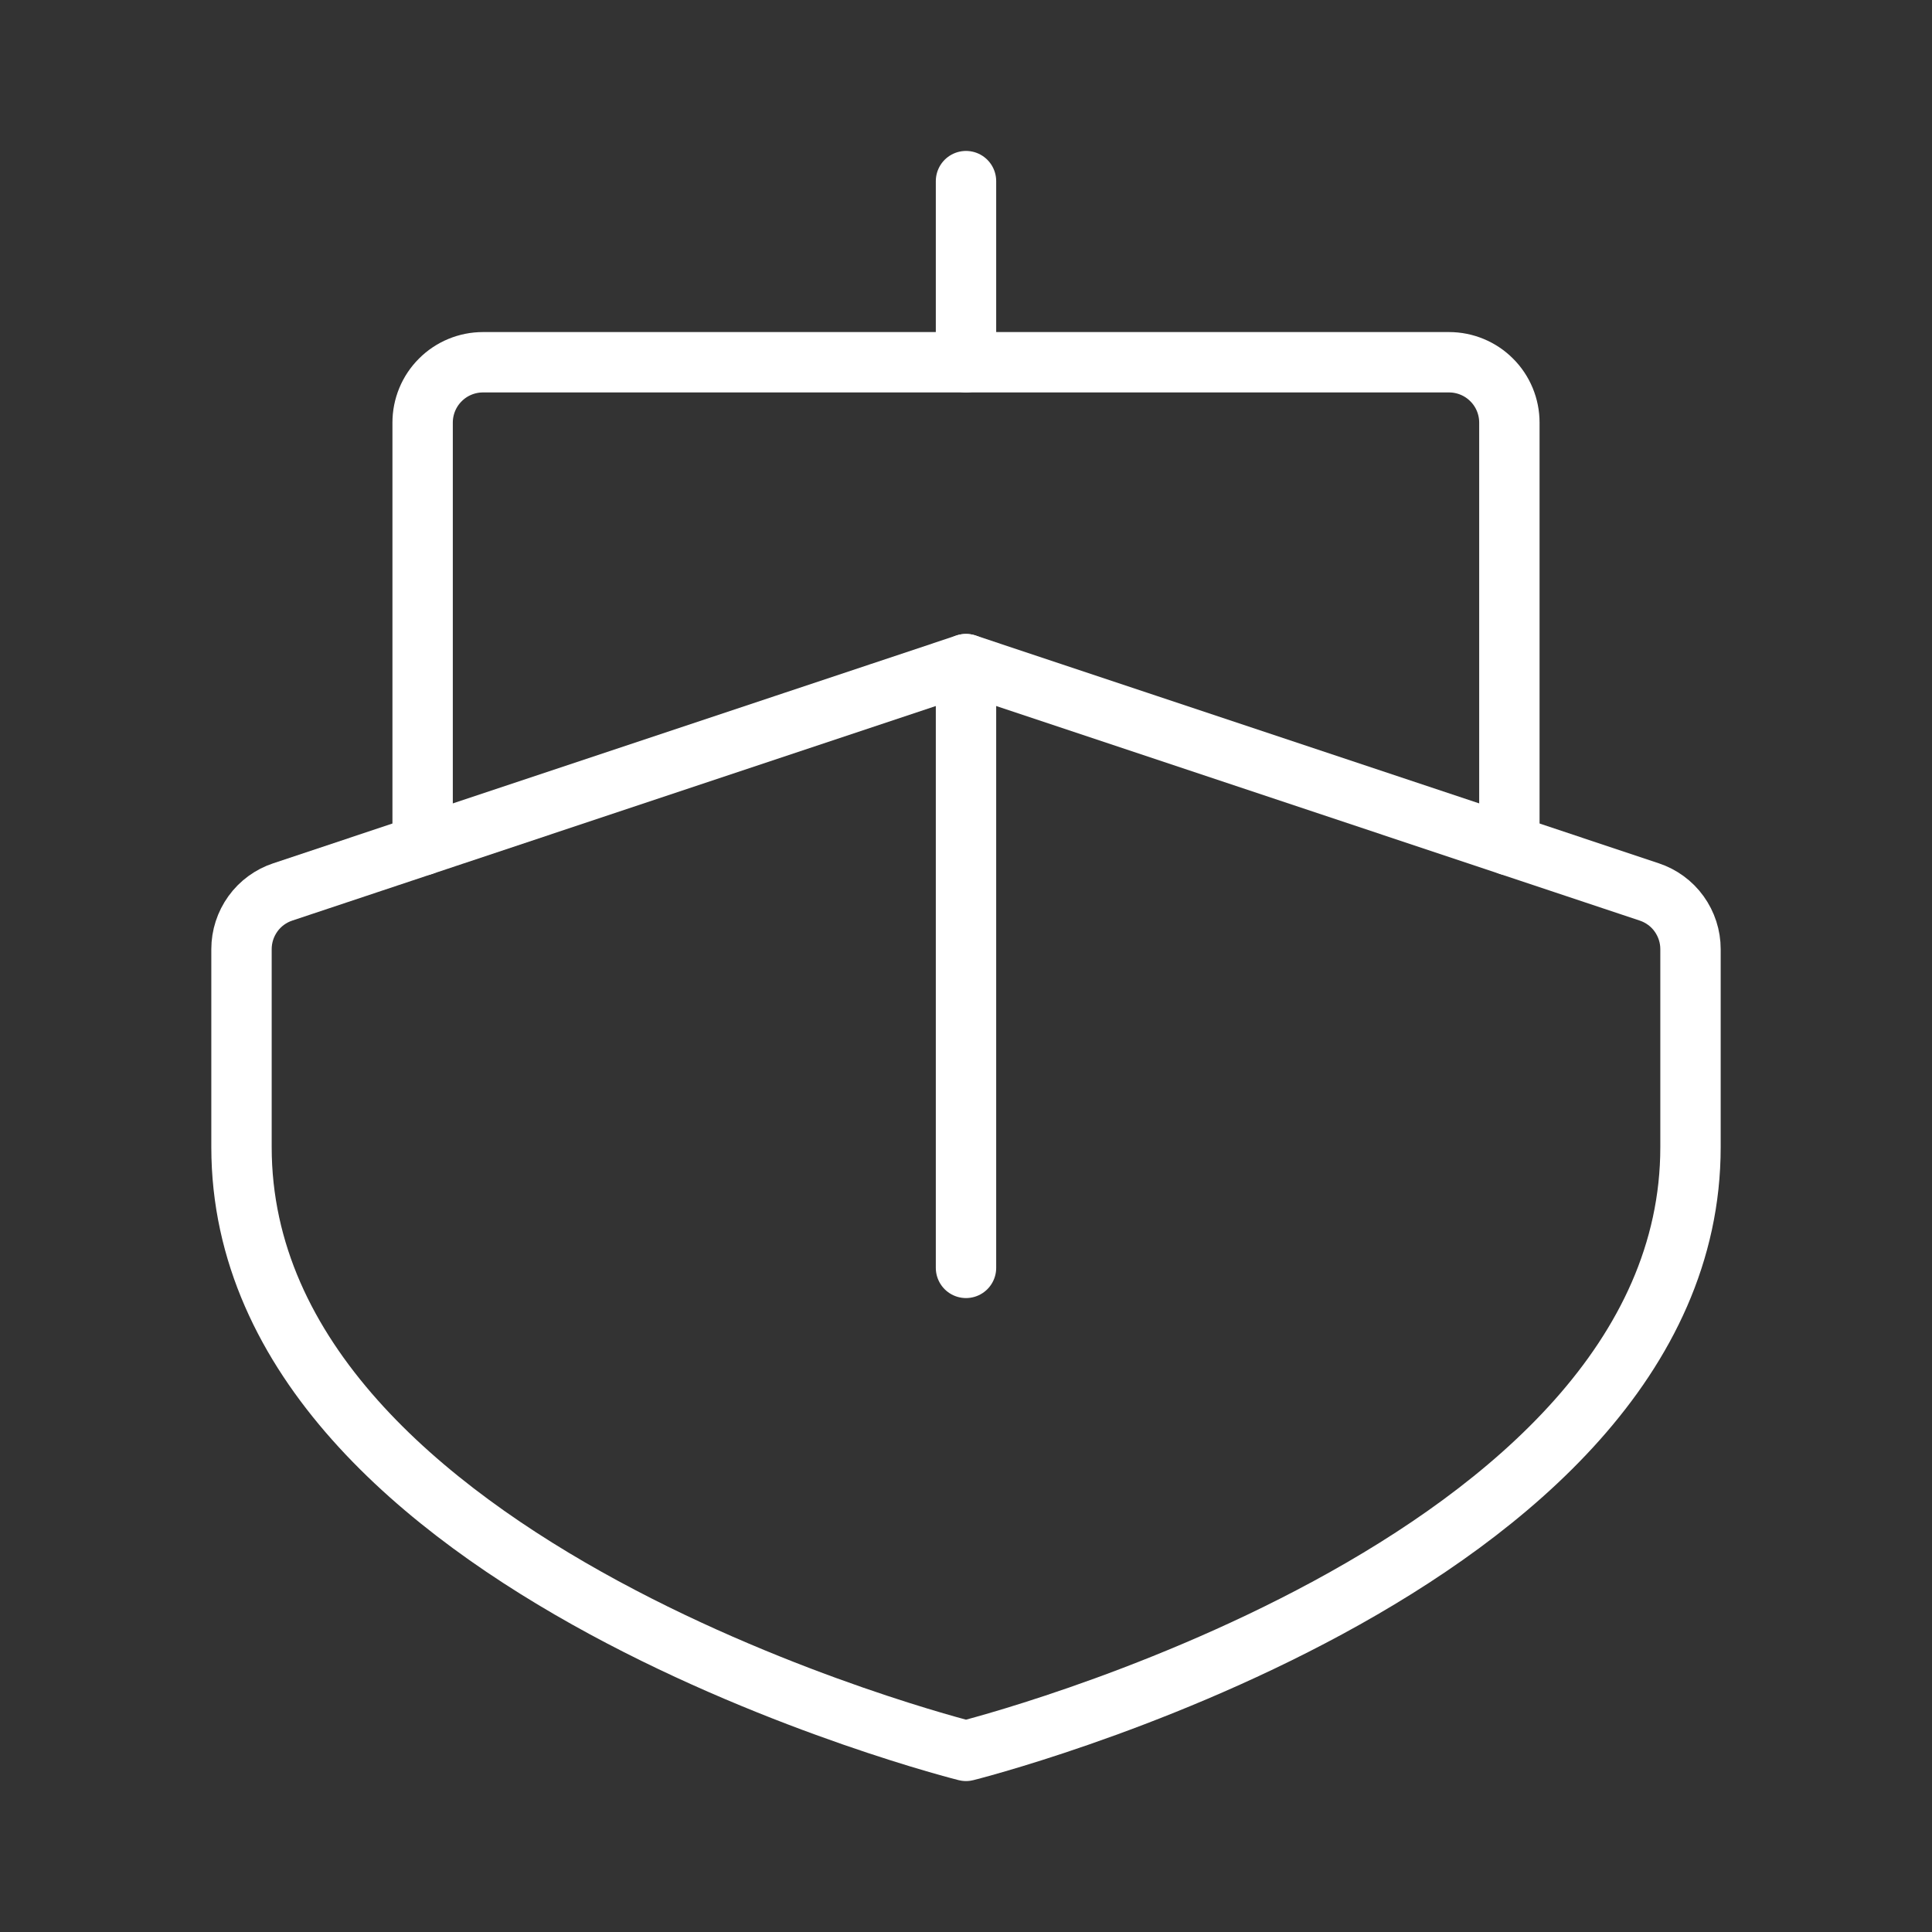 <svg width="32" height="32" viewBox="0 0 32 32" fill="none" xmlns="http://www.w3.org/2000/svg">
<rect x="0" y="0" width="32" height="32" fill="#333333" stroke="none"/>
<g id="Boat" clip-path="url(#clip0_18_1293)">
<path id="Vector" d="M16 6V3" stroke="white" stroke-linecap="round" stroke-linejoin="round"/>
<path id="Vector_2" d="M16 21V11" stroke="white" stroke-linecap="round" stroke-linejoin="round"/>
<path id="Vector_3" d="M28 19C28 26 16 29 16 29C16 29 4 26 4 19V15.721C4 15.511 4.066 15.307 4.189 15.136C4.311 14.966 4.485 14.839 4.684 14.773L16 11L27.316 14.773C27.515 14.839 27.689 14.966 27.811 15.136C27.934 15.307 28 15.511 28 15.721V19Z" stroke="white" stroke-linecap="round" stroke-linejoin="round"/>
<path id="Vector_4" d="M7 14V7C7 6.735 7.105 6.48 7.293 6.293C7.48 6.105 7.735 6 8 6H24C24.265 6 24.52 6.105 24.707 6.293C24.895 6.48 25 6.735 25 7V14" stroke="white" stroke-linecap="round" stroke-linejoin="round"/>
</g>
<defs>
<clipPath id="clip0_18_1293">
<rect width="32" height="32" fill="white"/>
</clipPath>
</defs>
</svg>
